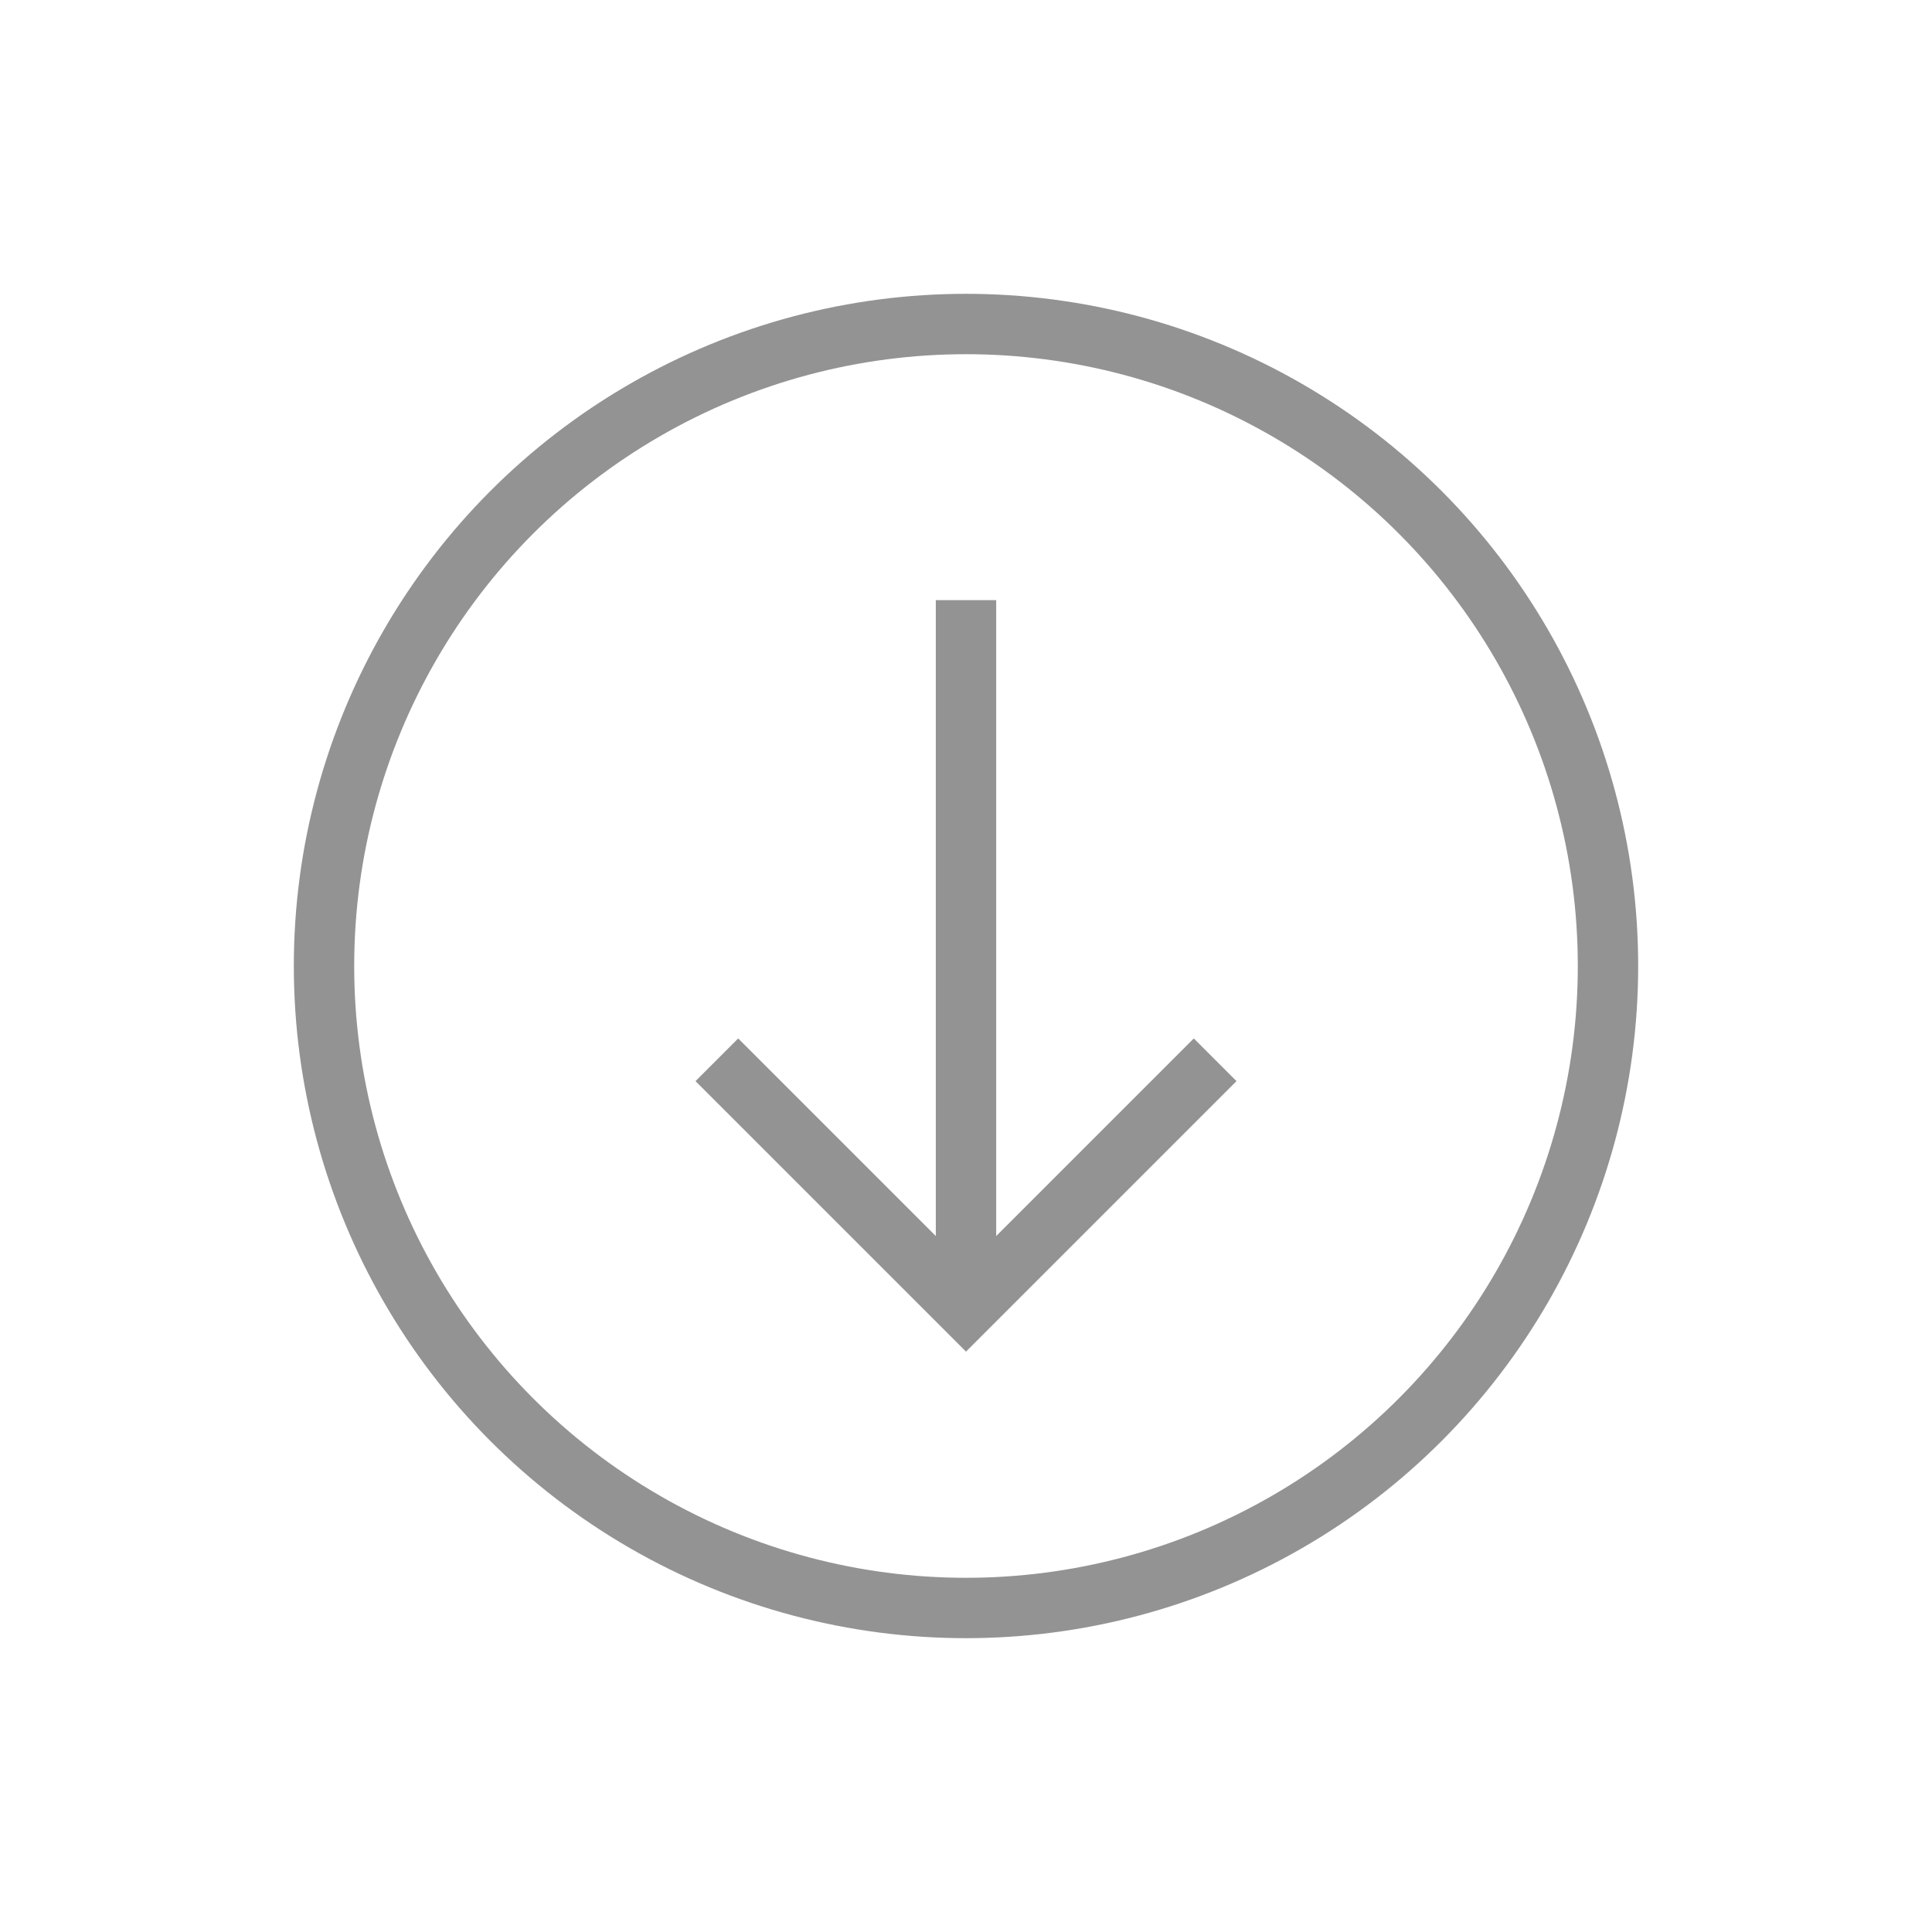 <?xml version="1.0" encoding="UTF-8"?> <svg xmlns="http://www.w3.org/2000/svg" id="Layer_1" data-name="Layer 1" viewBox="0 0 48 48"> <defs> <style>.cls-1{fill:none;stroke:#939393;stroke-miterlimit:10;stroke-width:1.5px;}</style> </defs> <circle class="cls-1" cx="24" cy="24" r="15.95"></circle> <polyline class="cls-1" points="30.19 26.33 24 32.52 17.81 26.33"></polyline> <line class="cls-1" x1="24" y1="32.52" x2="24" y2="14.91"></line> </svg> 